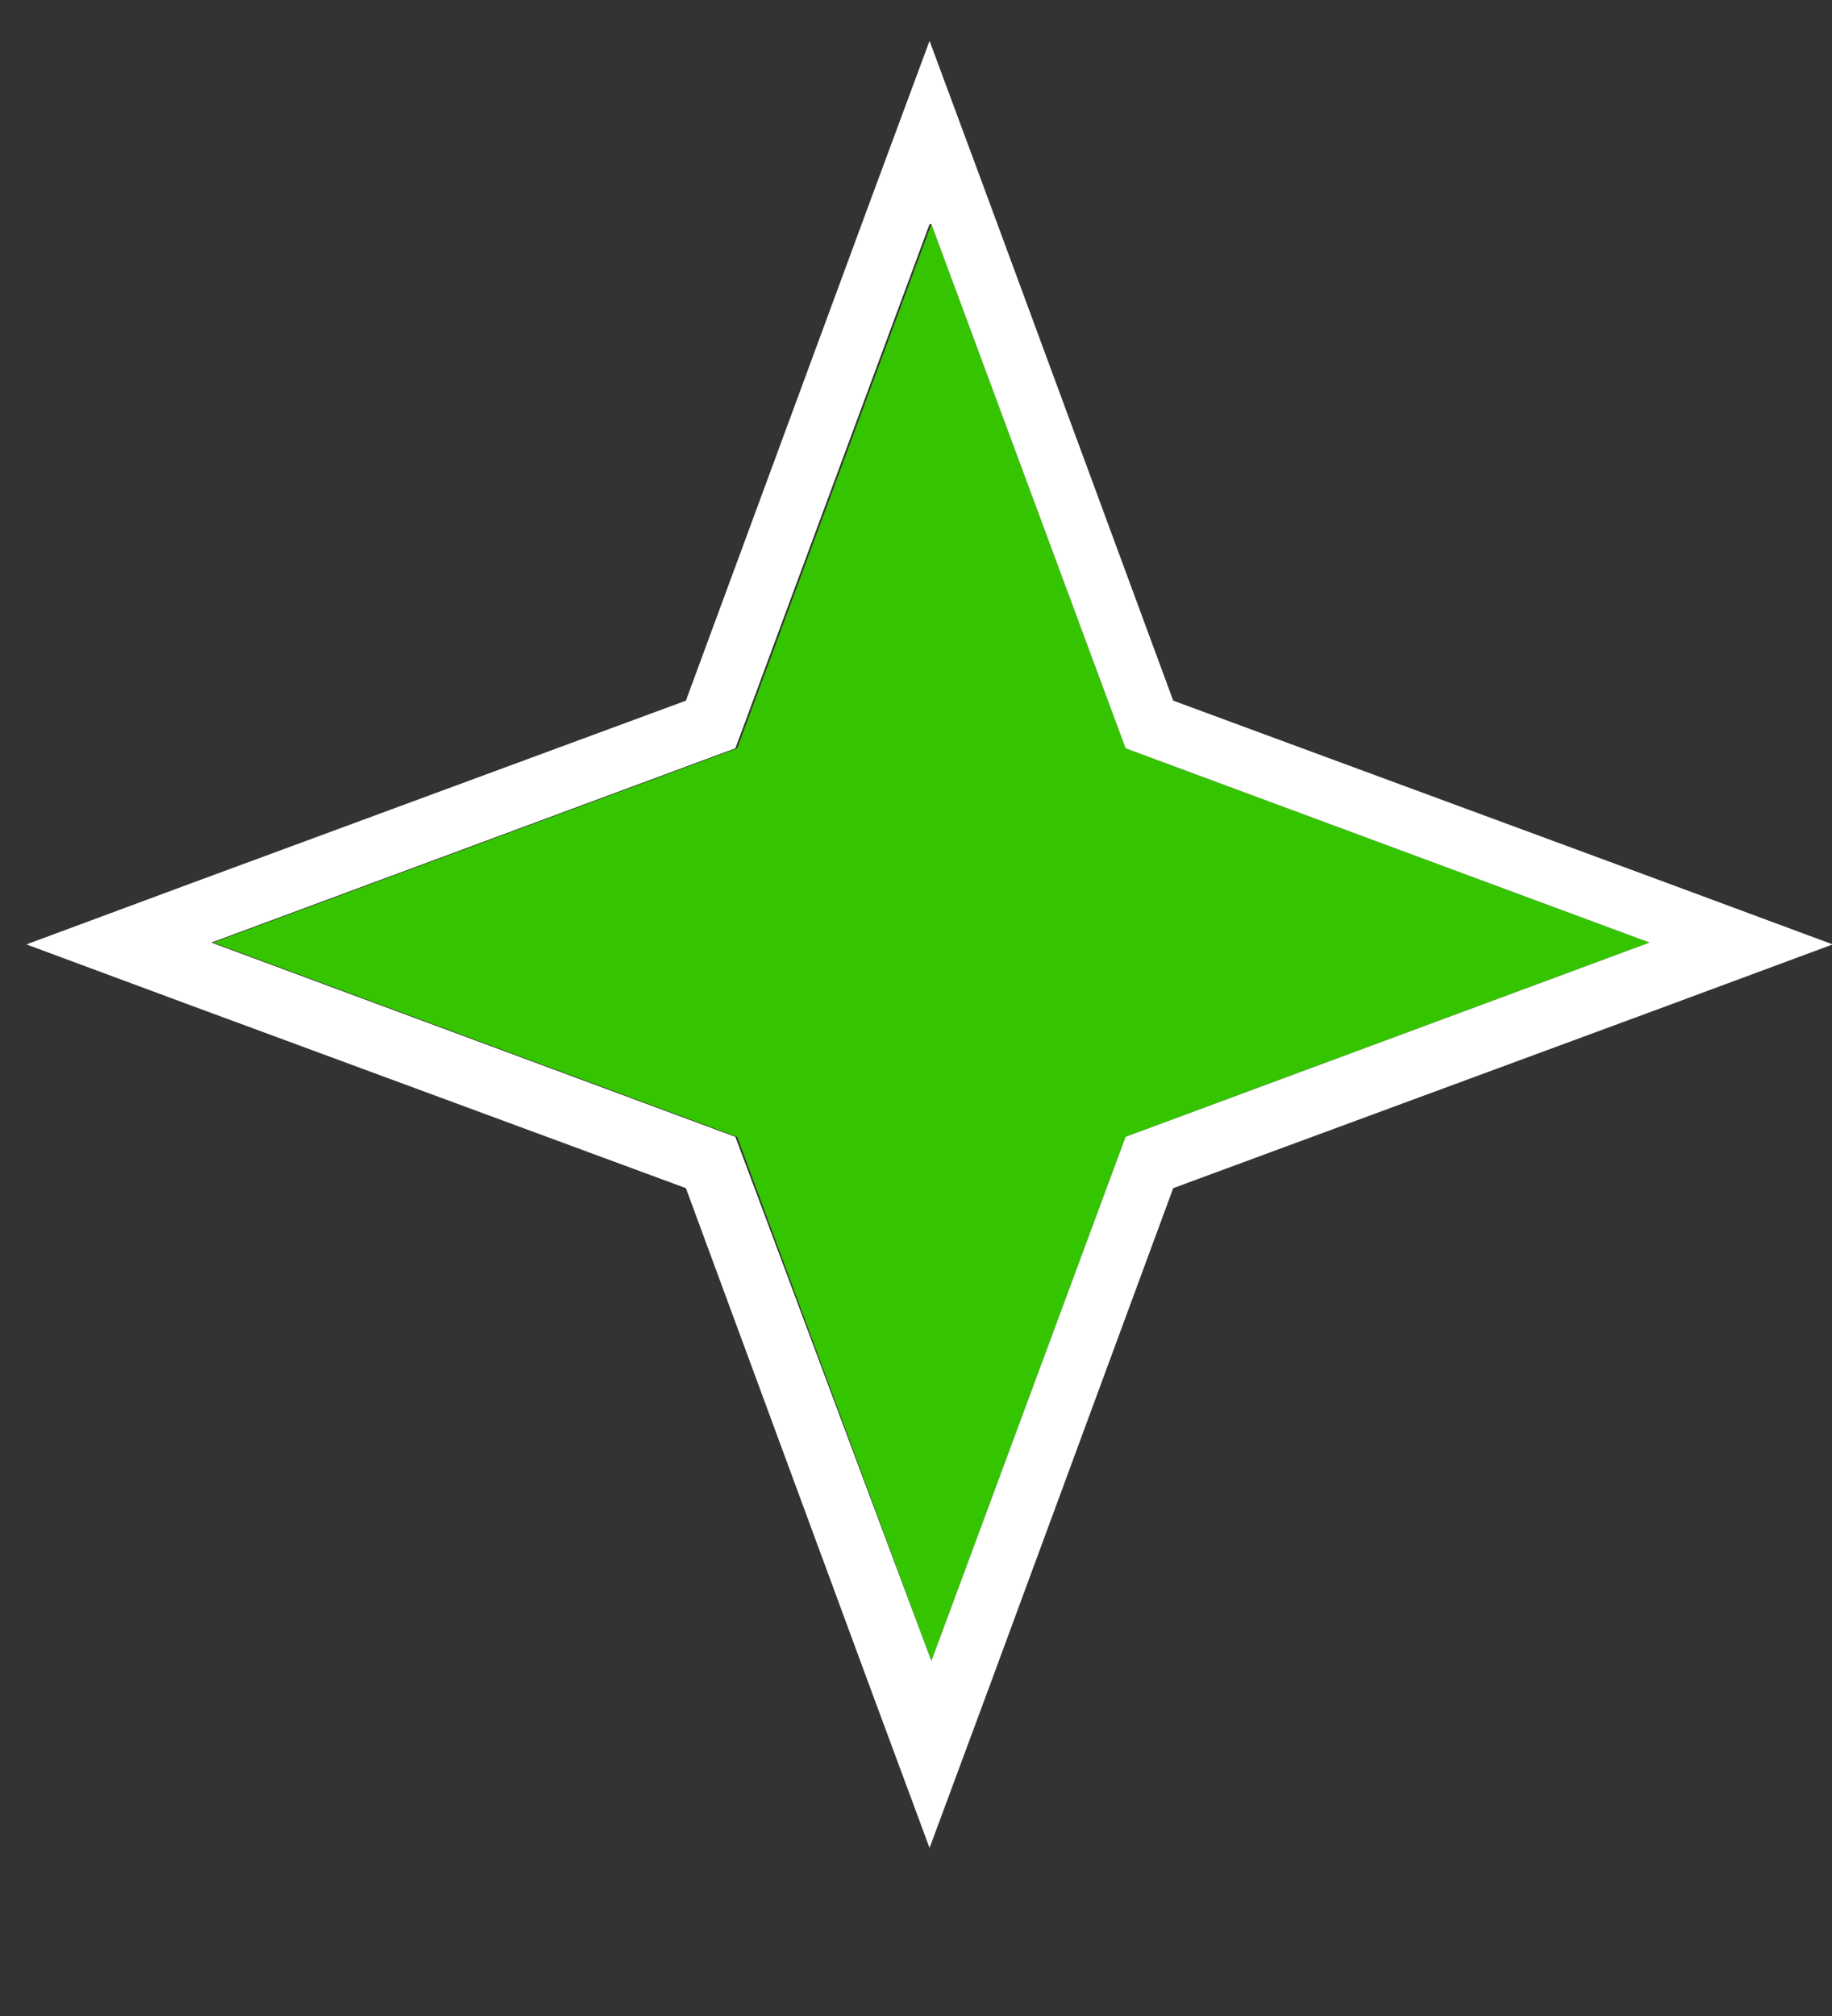 <svg xmlns="http://www.w3.org/2000/svg" width="10" height="11" xmlns:v="https://vecta.io/nano"><rect width="100%" height="100%" fill="#333333" stroke="none"/><path fill="#35c500" d="M5.084 9.063l-1.06-2.86-2.86-1.06 2.86-1.06 1.06-2.86 1.06 2.86 2.86 1.06-2.86 1.06z"/><path d="M5.084 1.223l1.06 2.86 2.86 1.06-2.86 1.06-1.06 2.86-1.07-2.86-2.86-1.06 2.86-1.06 1.06-2.86m0-1l-.33.89-1 2.71-2.71 1-.89.33.89.33 2.71 1 1 2.71.33.89.33-.89 1-2.71 2.71-1 .89-.33-.89-.33-2.71-1-1-2.71-.33-.89z" fill="#fff"/></svg>